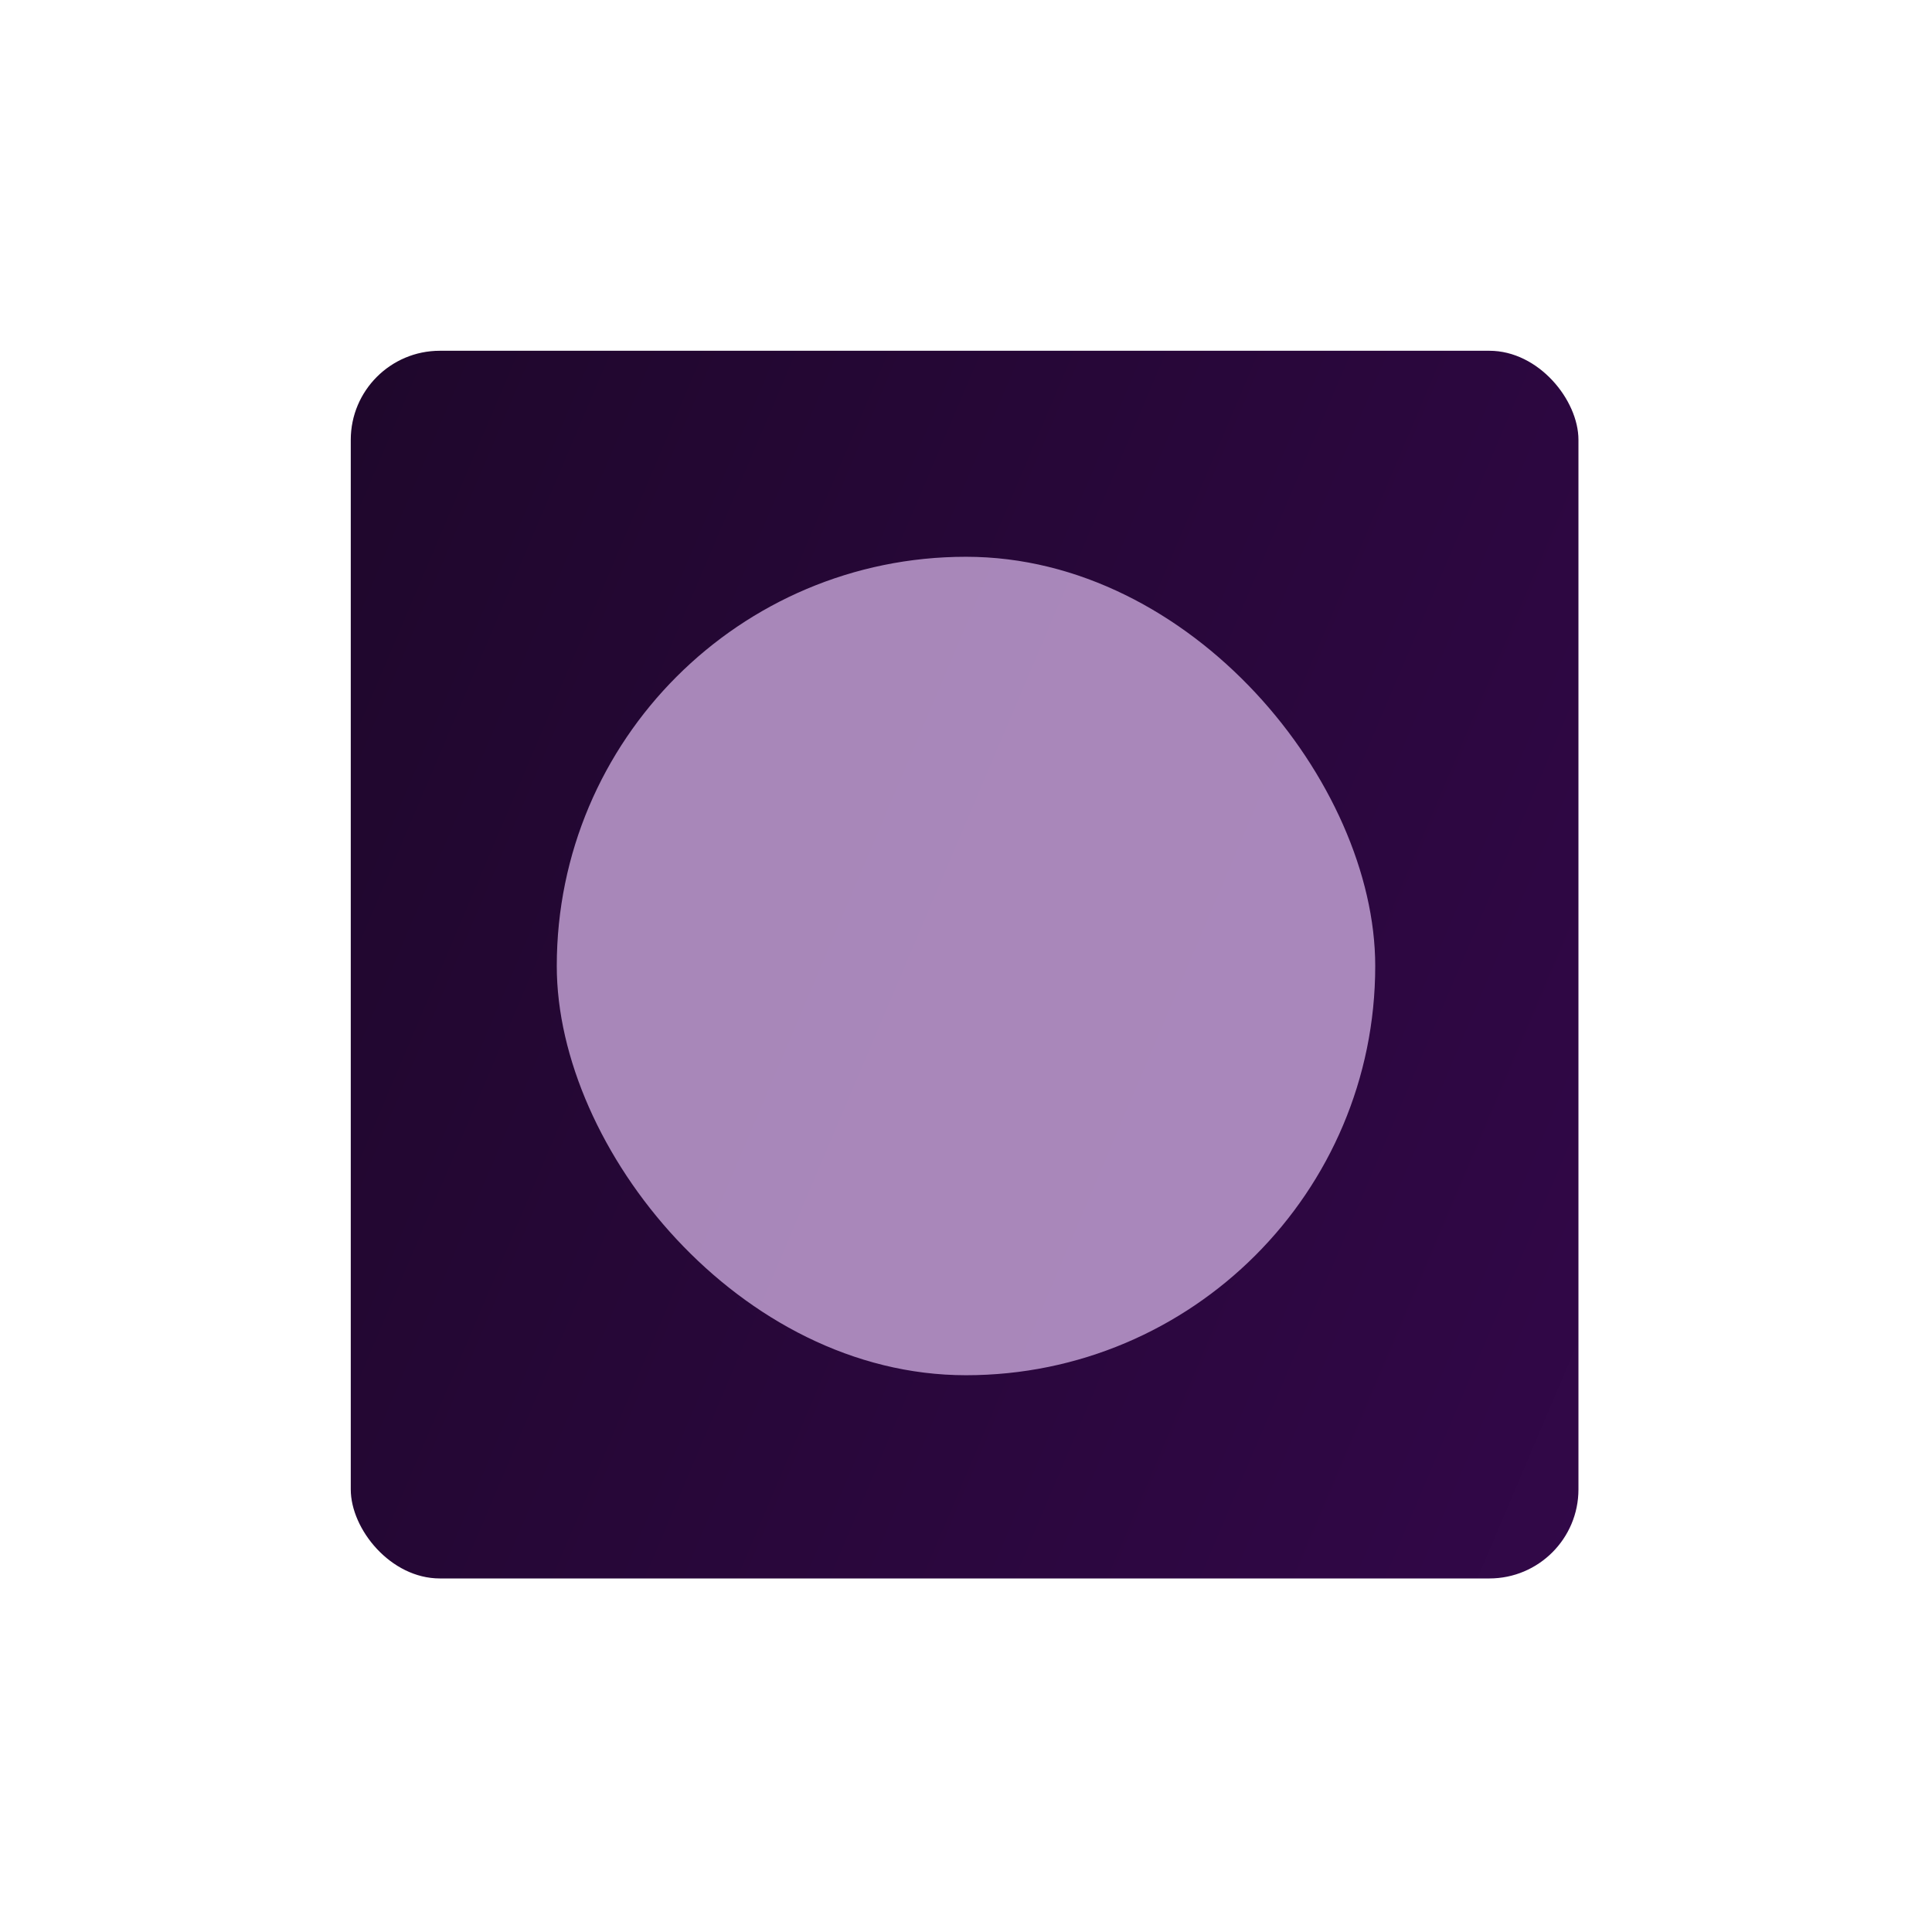 <svg xmlns="http://www.w3.org/2000/svg" width="694" height="694" viewBox="0 0 694 694" fill="none"><rect x="126" y="126" width="441" height="441" rx="32" fill="url(#paint0_linear_3031_2575)"></rect><g filter="url(#filter0_f_3031_2575)"><rect x="200" y="200" width="294" height="294" rx="147" fill="#C6A6D8" fill-opacity="0.81"></rect></g><defs><filter id="filter0_f_3031_2575" x="0" y="0" width="694" height="694" filterUnits="userSpaceOnUse" color-interpolation-filters="sRGB"><feGaussianBlur stdDeviation="100"></feGaussianBlur></filter><linearGradient id="paint0_linear_3031_2575" x1="136.488" y1="126" x2="1121.76" y2="545.095" gradientUnits="userSpaceOnUse"><stop stop-color="#1F072C"></stop><stop offset="1" stop-color="#420861"></stop></linearGradient></defs></svg>